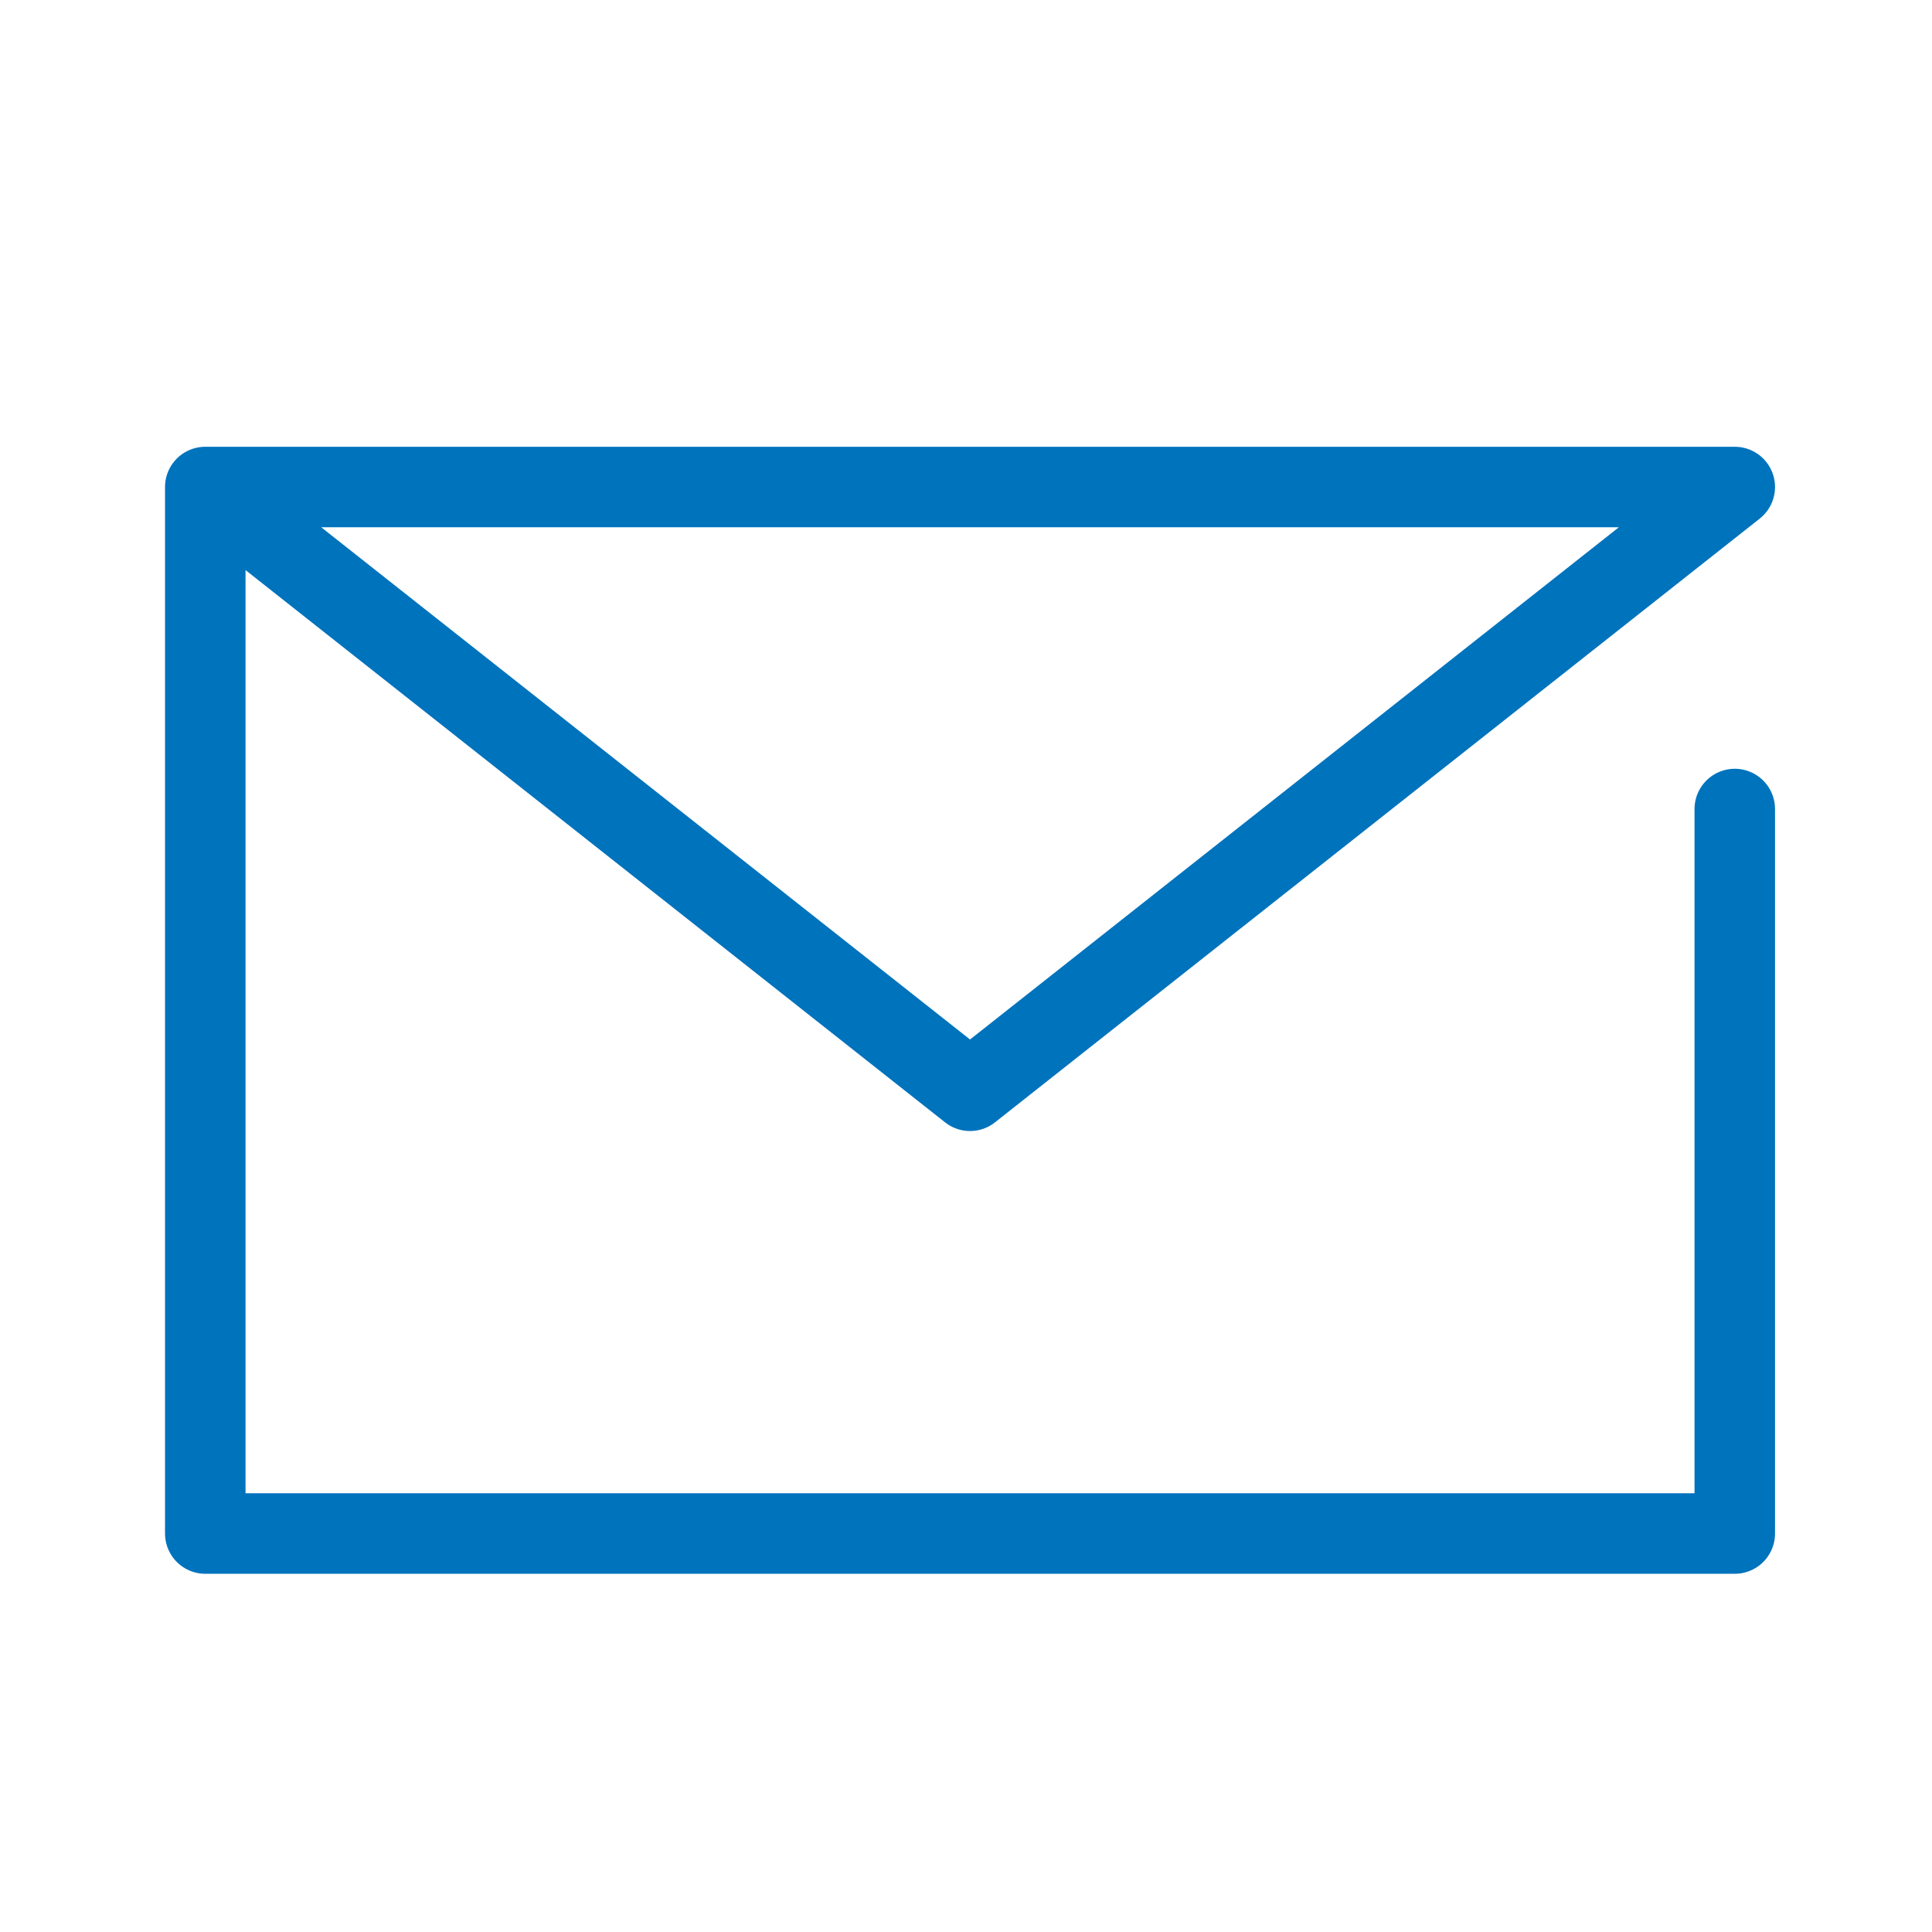 <?xml version="1.0" encoding="utf-8"?>
<!-- Generator: Adobe Illustrator 25.4.1, SVG Export Plug-In . SVG Version: 6.00 Build 0)  -->
<svg version="1.1" id="レイヤー_1" xmlns="http://www.w3.org/2000/svg" xmlns:xlink="http://www.w3.org/1999/xlink" x="0px"
	 y="0px" viewBox="0 0 48 48" style="enable-background:new 0 0 48 48;" xml:space="preserve">
<style type="text/css">
	.st0{fill:none;}
	.st1{fill:none;stroke:#0073BD;stroke-width:2;stroke-linecap:round;stroke-linejoin:round;}
</style>
<g id="Rectangle">
	<rect class="st0" width="48" height="48"/>
</g>
<g id="icon_data">
	<polyline class="st1" points="43.1,20.1 43.1,38.1 5.1,38.1 5.1,12.1 43.1,12.1 24.1,27.1 5.1,12.1 	"/>
</g>
</svg>
